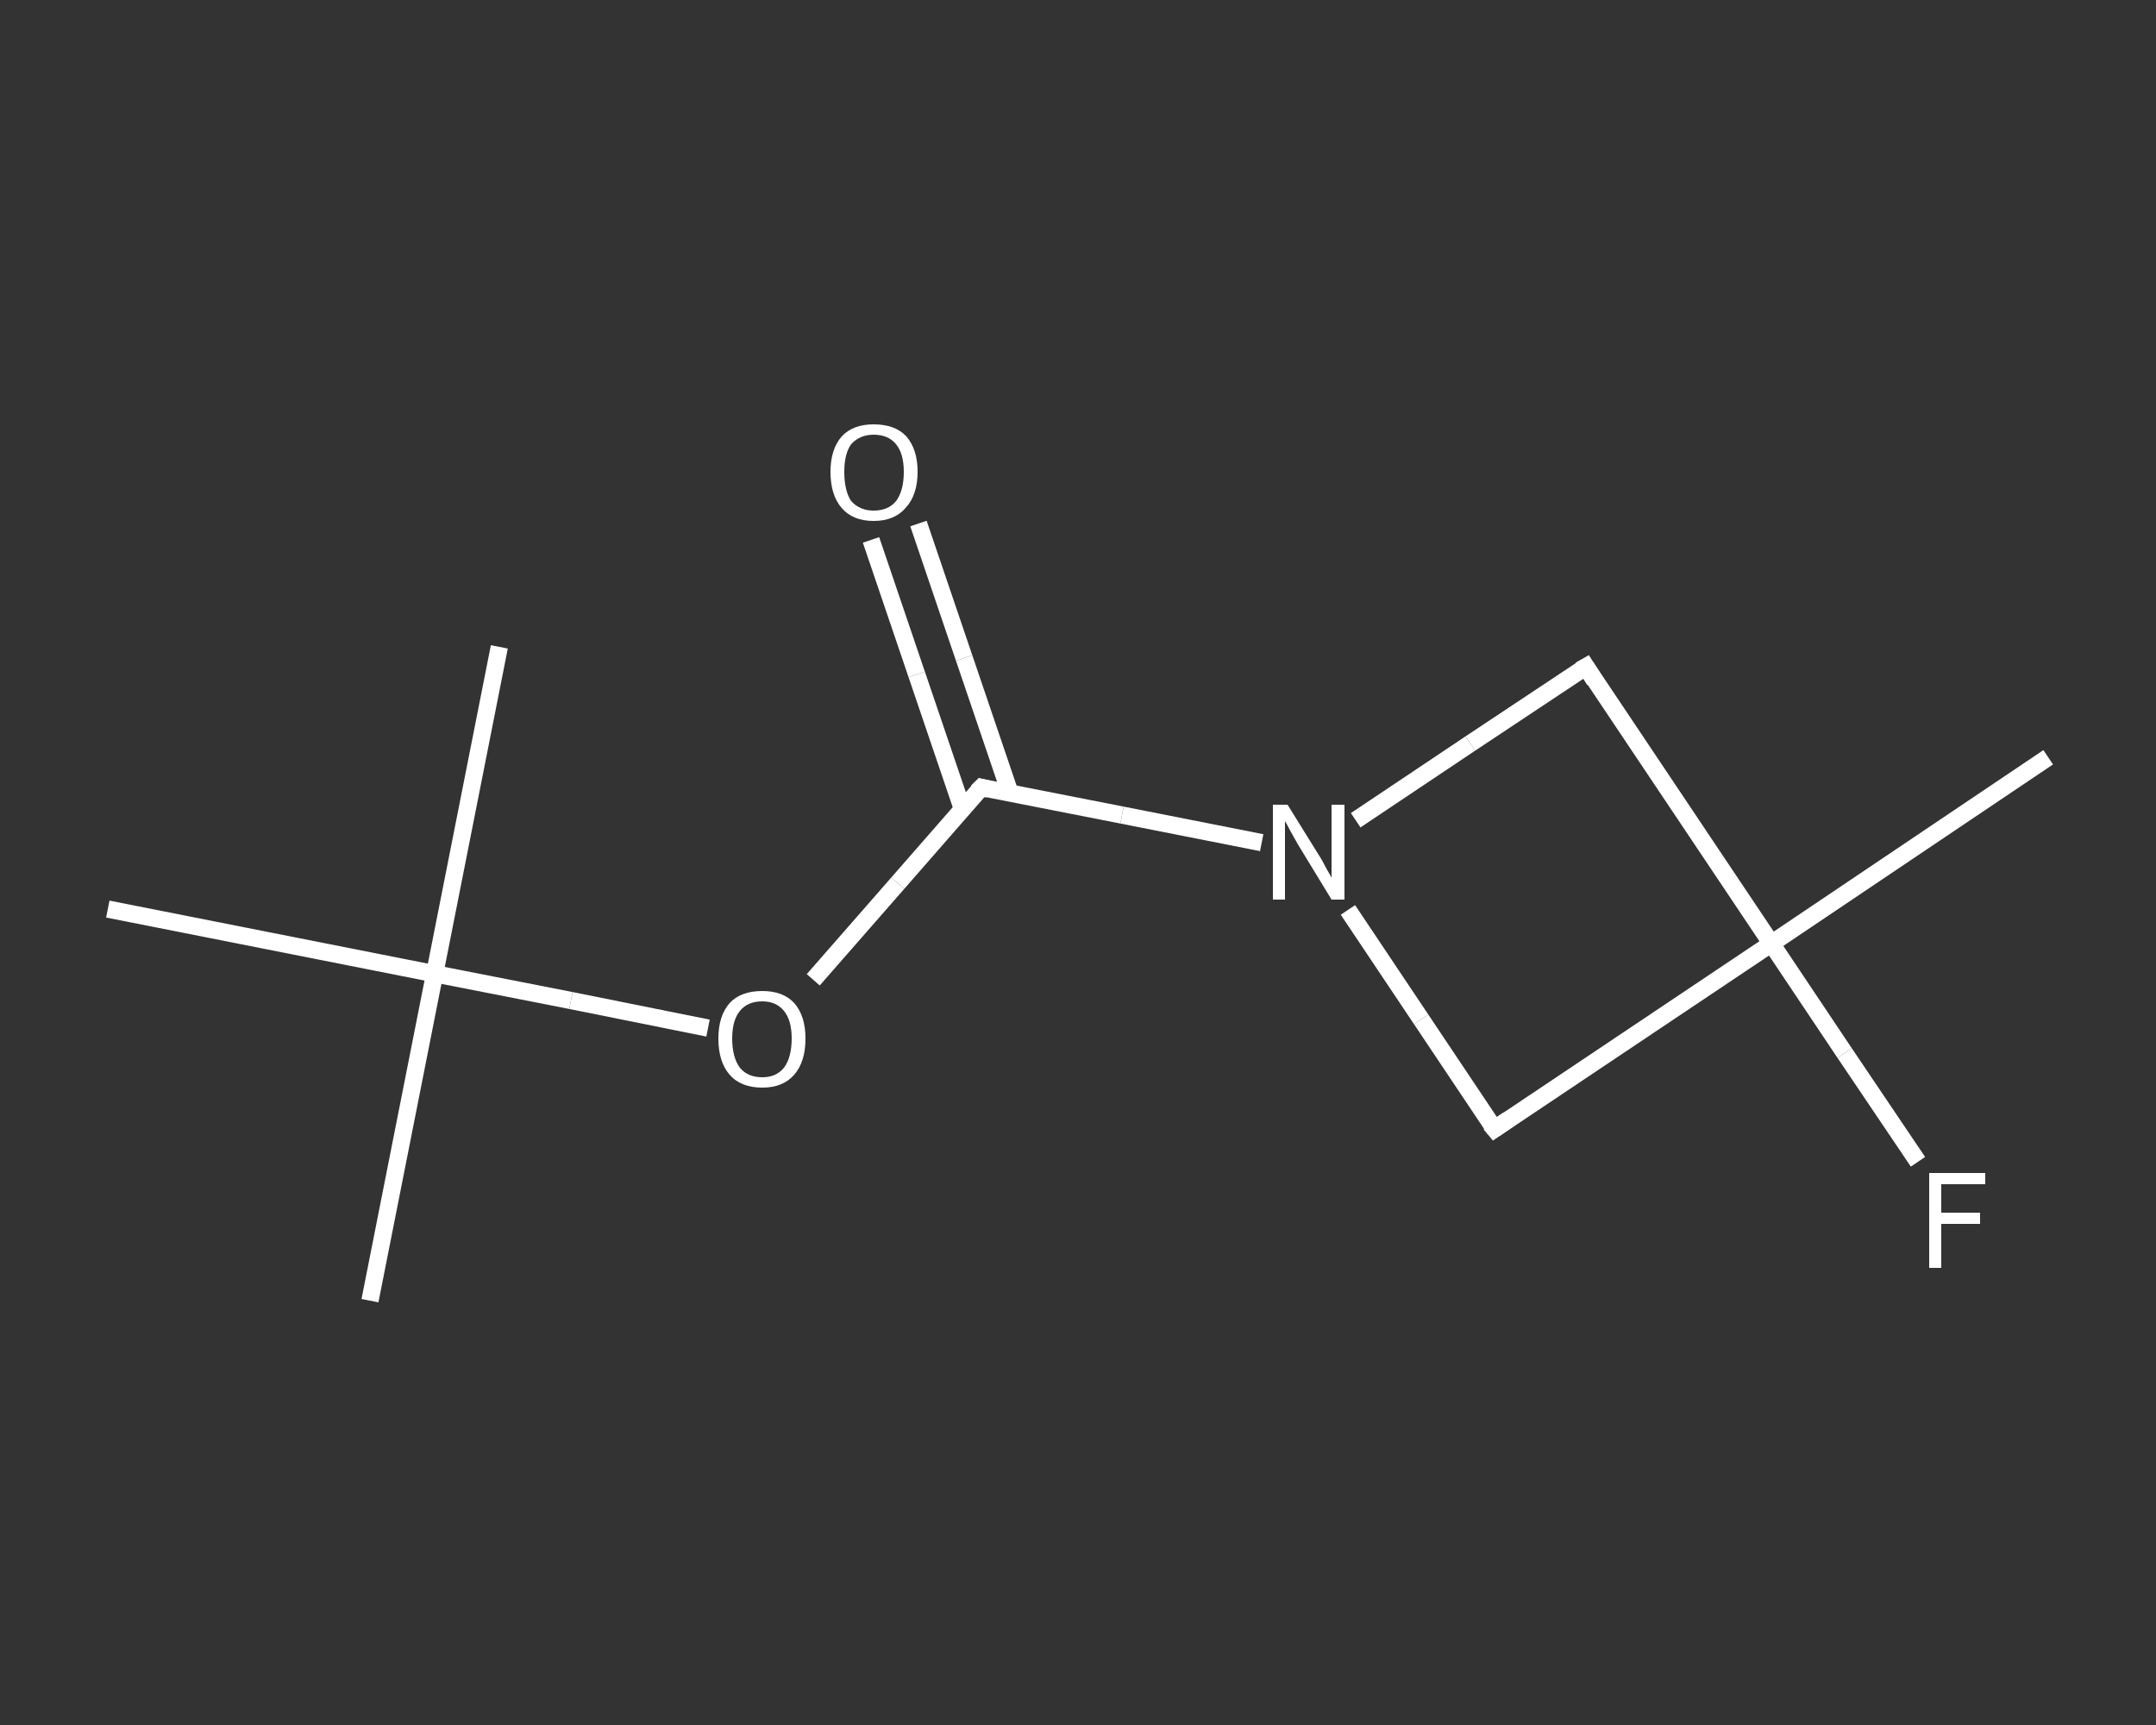 <?xml version='1.0' encoding='iso-8859-1'?>
<svg version='1.1' baseProfile='full'
              xmlns='http://www.w3.org/2000/svg'
                      xmlns:rdkit='http://www.rdkit.org/xml'
                      xmlns:xlink='http://www.w3.org/1999/xlink'
                  xml:space='preserve'
width='250px' height='200px' viewBox='0 0 250 200'>
<rect x="0" y="0" width="250" height="200" fill="#333333" stroke="none"/>
<!-- END OF HEADER -->
<rect style='opacity:1.0;fill:transparent;stroke:none' width='250.0' height='200.0' x='0.0' y='0.0'> </rect>
<path class='bond-0 atom-0 atom-1' d='M 237.5,87.8 L 205.4,109.4' style='fill:none;fill-rule:evenodd;stroke:#FFFFFF;stroke-width:2.0px;stroke-linecap:butt;stroke-linejoin:miter;stroke-opacity:1' />
<path class='bond-1 atom-1 atom-2' d='M 205.4,109.4 L 213.9,122.1' style='fill:none;fill-rule:evenodd;stroke:#FFFFFF;stroke-width:2.0px;stroke-linecap:butt;stroke-linejoin:miter;stroke-opacity:1' />
<path class='bond-1 atom-1 atom-2' d='M 213.9,122.1 L 222.4,134.7' style='fill:none;fill-rule:evenodd;stroke:#FFFFFF;stroke-width:2.0px;stroke-linecap:butt;stroke-linejoin:miter;stroke-opacity:1' />
<path class='bond-2 atom-1 atom-3' d='M 205.4,109.4 L 173.3,130.9' style='fill:none;fill-rule:evenodd;stroke:#FFFFFF;stroke-width:2.0px;stroke-linecap:butt;stroke-linejoin:miter;stroke-opacity:1' />
<path class='bond-3 atom-3 atom-4' d='M 173.3,130.9 L 164.8,118.2' style='fill:none;fill-rule:evenodd;stroke:#FFFFFF;stroke-width:2.0px;stroke-linecap:butt;stroke-linejoin:miter;stroke-opacity:1' />
<path class='bond-3 atom-3 atom-4' d='M 164.8,118.2 L 156.3,105.5' style='fill:none;fill-rule:evenodd;stroke:#FFFFFF;stroke-width:2.0px;stroke-linecap:butt;stroke-linejoin:miter;stroke-opacity:1' />
<path class='bond-4 atom-4 atom-5' d='M 146.3,97.7 L 130.1,94.5' style='fill:none;fill-rule:evenodd;stroke:#FFFFFF;stroke-width:2.0px;stroke-linecap:butt;stroke-linejoin:miter;stroke-opacity:1' />
<path class='bond-4 atom-4 atom-5' d='M 130.1,94.5 L 113.8,91.3' style='fill:none;fill-rule:evenodd;stroke:#FFFFFF;stroke-width:2.0px;stroke-linecap:butt;stroke-linejoin:miter;stroke-opacity:1' />
<path class='bond-5 atom-5 atom-6' d='M 117.1,91.9 L 111.8,76.3' style='fill:none;fill-rule:evenodd;stroke:#FFFFFF;stroke-width:2.0px;stroke-linecap:butt;stroke-linejoin:miter;stroke-opacity:1' />
<path class='bond-5 atom-5 atom-6' d='M 111.8,76.3 L 106.5,60.7' style='fill:none;fill-rule:evenodd;stroke:#FFFFFF;stroke-width:2.0px;stroke-linecap:butt;stroke-linejoin:miter;stroke-opacity:1' />
<path class='bond-5 atom-5 atom-6' d='M 111.6,93.8 L 106.3,78.2' style='fill:none;fill-rule:evenodd;stroke:#FFFFFF;stroke-width:2.0px;stroke-linecap:butt;stroke-linejoin:miter;stroke-opacity:1' />
<path class='bond-5 atom-5 atom-6' d='M 106.3,78.2 L 101.0,62.6' style='fill:none;fill-rule:evenodd;stroke:#FFFFFF;stroke-width:2.0px;stroke-linecap:butt;stroke-linejoin:miter;stroke-opacity:1' />
<path class='bond-6 atom-5 atom-7' d='M 113.8,91.3 L 104.1,102.4' style='fill:none;fill-rule:evenodd;stroke:#FFFFFF;stroke-width:2.0px;stroke-linecap:butt;stroke-linejoin:miter;stroke-opacity:1' />
<path class='bond-6 atom-5 atom-7' d='M 104.1,102.4 L 94.3,113.6' style='fill:none;fill-rule:evenodd;stroke:#FFFFFF;stroke-width:2.0px;stroke-linecap:butt;stroke-linejoin:miter;stroke-opacity:1' />
<path class='bond-7 atom-7 atom-8' d='M 82.1,119.2 L 66.2,116.0' style='fill:none;fill-rule:evenodd;stroke:#FFFFFF;stroke-width:2.0px;stroke-linecap:butt;stroke-linejoin:miter;stroke-opacity:1' />
<path class='bond-7 atom-7 atom-8' d='M 66.2,116.0 L 50.4,112.9' style='fill:none;fill-rule:evenodd;stroke:#FFFFFF;stroke-width:2.0px;stroke-linecap:butt;stroke-linejoin:miter;stroke-opacity:1' />
<path class='bond-8 atom-8 atom-9' d='M 50.4,112.9 L 42.9,150.8' style='fill:none;fill-rule:evenodd;stroke:#FFFFFF;stroke-width:2.0px;stroke-linecap:butt;stroke-linejoin:miter;stroke-opacity:1' />
<path class='bond-9 atom-8 atom-10' d='M 50.4,112.9 L 57.9,75.0' style='fill:none;fill-rule:evenodd;stroke:#FFFFFF;stroke-width:2.0px;stroke-linecap:butt;stroke-linejoin:miter;stroke-opacity:1' />
<path class='bond-10 atom-8 atom-11' d='M 50.4,112.9 L 12.5,105.4' style='fill:none;fill-rule:evenodd;stroke:#FFFFFF;stroke-width:2.0px;stroke-linecap:butt;stroke-linejoin:miter;stroke-opacity:1' />
<path class='bond-11 atom-4 atom-12' d='M 157.2,95.1 L 170.5,86.2' style='fill:none;fill-rule:evenodd;stroke:#FFFFFF;stroke-width:2.0px;stroke-linecap:butt;stroke-linejoin:miter;stroke-opacity:1' />
<path class='bond-11 atom-4 atom-12' d='M 170.5,86.2 L 183.9,77.3' style='fill:none;fill-rule:evenodd;stroke:#FFFFFF;stroke-width:2.0px;stroke-linecap:butt;stroke-linejoin:miter;stroke-opacity:1' />
<path class='bond-12 atom-12 atom-1' d='M 183.9,77.3 L 205.4,109.4' style='fill:none;fill-rule:evenodd;stroke:#FFFFFF;stroke-width:2.0px;stroke-linecap:butt;stroke-linejoin:miter;stroke-opacity:1' />
<path d='M 174.9,129.8 L 173.3,130.9 L 172.8,130.3' style='fill:none;stroke:#FFFFFF;stroke-width:2.0px;stroke-linecap:butt;stroke-linejoin:miter;stroke-opacity:1;' />
<path d='M 114.6,91.5 L 113.8,91.3 L 113.3,91.8' style='fill:none;stroke:#FFFFFF;stroke-width:2.0px;stroke-linecap:butt;stroke-linejoin:miter;stroke-opacity:1;' />
<path d='M 183.2,77.7 L 183.9,77.3 L 184.9,78.9' style='fill:none;stroke:#FFFFFF;stroke-width:2.0px;stroke-linecap:butt;stroke-linejoin:miter;stroke-opacity:1;' />
<path class='atom-2' d='M 223.7 136.0
L 230.2 136.0
L 230.2 137.3
L 225.1 137.3
L 225.1 140.6
L 229.6 140.6
L 229.6 141.9
L 225.1 141.9
L 225.1 147.0
L 223.7 147.0
L 223.7 136.0
' fill='#FFFFFF'/>
<path class='atom-4' d='M 149.3 93.3
L 152.9 99.1
Q 153.3 99.7, 153.8 100.7
Q 154.4 101.7, 154.4 101.8
L 154.4 93.3
L 155.9 93.3
L 155.9 104.3
L 154.4 104.3
L 150.5 97.9
Q 150.1 97.2, 149.6 96.3
Q 149.2 95.5, 149.0 95.2
L 149.0 104.3
L 147.6 104.3
L 147.6 93.3
L 149.3 93.3
' fill='#FFFFFF'/>
<path class='atom-6' d='M 96.3 54.7
Q 96.3 52.1, 97.6 50.6
Q 98.9 49.2, 101.3 49.2
Q 103.8 49.2, 105.1 50.6
Q 106.4 52.1, 106.4 54.7
Q 106.4 57.4, 105.0 58.9
Q 103.7 60.4, 101.3 60.4
Q 98.9 60.4, 97.6 58.9
Q 96.3 57.4, 96.3 54.7
M 101.3 59.2
Q 103.0 59.2, 103.9 58.1
Q 104.8 56.9, 104.8 54.7
Q 104.8 52.6, 103.9 51.5
Q 103.0 50.4, 101.3 50.4
Q 99.7 50.4, 98.7 51.5
Q 97.9 52.6, 97.9 54.7
Q 97.9 56.9, 98.7 58.1
Q 99.7 59.2, 101.3 59.2
' fill='#FFFFFF'/>
<path class='atom-7' d='M 83.3 120.4
Q 83.3 117.8, 84.6 116.3
Q 85.9 114.9, 88.4 114.9
Q 90.8 114.9, 92.1 116.3
Q 93.4 117.8, 93.4 120.4
Q 93.4 123.1, 92.1 124.6
Q 90.8 126.1, 88.4 126.1
Q 85.9 126.1, 84.6 124.6
Q 83.3 123.1, 83.3 120.4
M 88.4 124.9
Q 90.0 124.9, 90.9 123.8
Q 91.8 122.6, 91.8 120.4
Q 91.8 118.3, 90.9 117.2
Q 90.0 116.1, 88.4 116.1
Q 86.7 116.1, 85.8 117.2
Q 84.9 118.3, 84.9 120.4
Q 84.9 122.6, 85.8 123.8
Q 86.7 124.9, 88.4 124.9
' fill='#FFFFFF'/>
</svg>
